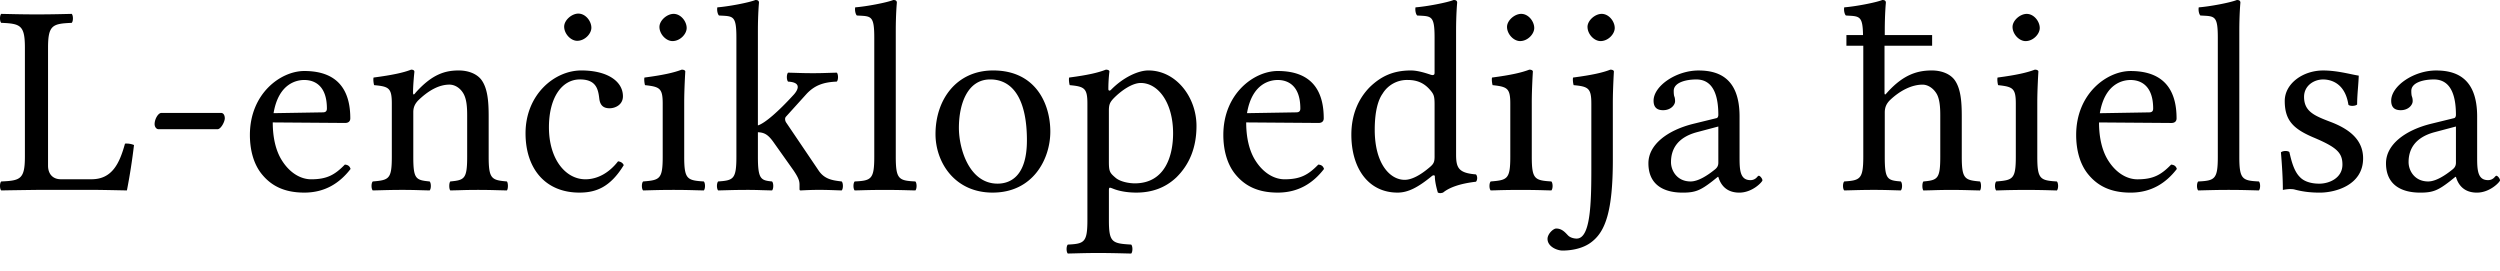 <svg xmlns="http://www.w3.org/2000/svg" width="120" height="13" fill="none"><path fill="#000" fill-rule="evenodd" d="M34.472 8.71c.731-.052.875-.104.875-1.188V1.815c0-1.028-.138-1.035-.714-1.064a16.718 16.718 0 0 1-.122-.007c-.078-.078-.104-.287-.078-.391.522-.04 1.502-.222 1.828-.353.118 0 .17.04.17.13 0 0-.052.523-.052 1.372V6.02c.34-.104.992-.68 1.684-1.436.13-.131.549-.627-.235-.666-.078-.079-.078-.353 0-.431l.352.01c.275.009.49.016.85.016.325 0 .513-.007.759-.015l.377-.011c.078.078.078.352 0 .43-.653.027-1.058.183-1.437.575l-.992 1.097a.168.168 0 0 0-.052.13c0 .066.026.131.065.183l1.528 2.26c.287.444.679.496 1.123.548.078.078.078.353 0 .431l-.213-.007c-.288-.01-.53-.02-.858-.02-.38 0-.624.013-.877.026l-.024.001c-.04 0-.052-.026-.052-.065v-.21c0-.169-.04-.326-.3-.704l-.954-1.345c-.261-.366-.444-.457-.744-.47v1.175c0 1.084.143 1.136.679 1.188.078.078.078.353 0 .431l-.481-.013c-.238-.008-.413-.013-.707-.013-.41 0-.682.007-1.022.016l-.376.01c-.078-.078-.078-.353 0-.431Zm-6.765-6.751c-.314 0-.627-.34-.627-.68 0-.313.366-.626.679-.626.353 0 .627.366.627.679 0 .287-.314.627-.68.627Zm1.959 5.785c.117.013.222.065.274.183-.653 1.07-1.345 1.318-2.129 1.318-1.645 0-2.585-1.162-2.585-2.846 0-1.855 1.384-3.017 2.677-3.017 1.253 0 1.998.522 1.998 1.24 0 .406-.366.575-.64.575s-.457-.117-.496-.47c-.053-.457-.157-.914-.928-.914-.861 0-1.488.862-1.488 2.298 0 1.528.796 2.495 1.75 2.495.561 0 1.123-.288 1.567-.862Zm-27.91 1.37h2.769c.365 0 1.567.027 1.567.027a29.2 29.2 0 0 0 .34-2.18A.937.937 0 0 0 6 6.894c-.26.94-.613 1.71-1.606 1.71H2.92c-.38 0-.614-.248-.614-.652V2.285c0-1.084.222-1.149 1.136-1.188.078-.078.078-.353 0-.431l-.399.009a50.355 50.355 0 0 1-2.55 0L.059.666c-.079.078-.079.353 0 .43.914.04 1.136.105 1.136 1.19v5.236C1.195 8.606.973 8.67.059 8.71c-.079.078-.079.353 0 .431.64-.013 1.697-.026 1.697-.026Zm8.681-2.911c.17 0 .353-.366.353-.523 0-.13-.052-.26-.183-.26h-2.86c-.156 0-.326.3-.326.535 0 .13.078.248.196.248h2.82Zm4.17-2.364c-.314 0-1.228.118-1.476 1.593l2.364-.039c.143 0 .196-.065.196-.183 0-1.097-.588-1.37-1.084-1.37Zm.326 4.767c.758 0 1.136-.21 1.62-.706.156.013.234.079.274.21-.523.678-1.228 1.135-2.22 1.135-.94 0-1.554-.313-1.998-.835-.431-.497-.614-1.202-.614-1.933 0-1.985 1.476-3.069 2.612-3.069 1.815 0 2.207 1.176 2.207 2.272 0 .144-.092.222-.249.222l-3.473-.026c0 .758.156 1.358.418 1.79.405.665.953.94 1.423.94Zm5.023-4.166-.005.007c-.042.055-.125.168-.125-.007 0-.392.065-.993.065-.993 0-.065-.052-.104-.157-.104-.366.144-.901.261-1.802.379-.026.078 0 .287.026.365.705.066.849.13.849.888v2.547c0 1.07-.13 1.123-.914 1.188-.079.078-.079.353 0 .431l.322-.008c.37-.01.674-.018 1.114-.018.356 0 .578.006.867.015h.001l.425.011c.078-.078.078-.353 0-.431-.666-.065-.784-.117-.784-1.188V5.38c0-.274.118-.43.223-.548.496-.484 1.005-.77 1.514-.77.262 0 .536.169.692.47.131.26.157.613.157 1.005v1.985c0 1.07-.13 1.123-.81 1.188-.065.078-.065.353 0 .431l.41-.01c.308-.01.548-.016.922-.016.39 0 .649.007.977.016h.003l.405.01c.065-.078.065-.353 0-.431-.732-.065-.875-.117-.875-1.188V5.576c0-.718-.052-1.345-.353-1.75-.222-.287-.627-.444-1.084-.444-.64 0-1.266.17-2.063 1.058Zm11.697-3.147c0 .34.314.679.627.679.366 0 .68-.34.68-.627 0-.313-.275-.679-.628-.679-.313 0-.679.313-.679.627Zm1.189 6.229V4.923c0-.653.052-1.489.052-1.489 0-.052-.066-.091-.17-.091-.379.144-.888.261-1.789.379-.026.078 0 .287.026.365.705.079.849.144.849.888v2.547c0 1.084-.144 1.123-.94 1.188-.079.078-.079.353 0 .431l.337-.009c.373-.01.678-.017 1.125-.017.426 0 .717.007 1.078.017l.372.009c.078-.078.078-.353 0-.431-.797-.052-.94-.104-.94-1.188Zm9.123 0c0 1.084-.143 1.149-.94 1.188-.078.078-.078.353 0 .431l.338-.009a37.302 37.302 0 0 1 2.203 0l.371.009c.078-.078.078-.353 0-.431-.796-.04-.94-.104-.94-1.188v-6.02c0-.85.052-1.371.052-1.371 0-.092-.052-.131-.17-.131-.326.13-1.305.313-1.828.353-.026.104 0 .313.078.391l.122.007c.577.029.714.036.714 1.064v5.707Zm5.681 1.723c-1.84 0-2.742-1.475-2.742-2.807 0-1.659 1.006-3.056 2.768-3.056 2.025 0 2.743 1.58 2.743 2.938 0 1.306-.823 2.925-2.769 2.925Zm1.646-2.507c0-1.92-.64-2.925-1.763-2.925-1.097 0-1.502 1.188-1.502 2.325 0 1.005.496 2.677 1.855 2.677.613 0 1.41-.353 1.41-2.077Zm4.143-1.998c.405-.418.927-.757 1.32-.757.835 0 1.553.94 1.553 2.416 0 1.07-.379 2.402-1.841 2.402-.235 0-.692-.065-.927-.274-.275-.235-.314-.3-.314-.783v-2.43c0-.273.04-.39.21-.574Zm-.104-.43c-.053.052-.13.065-.13-.04 0-.47.051-.836.051-.836 0-.052-.065-.091-.17-.091-.365.144-.861.261-1.762.379-.026.078 0 .287.026.365.705.066.849.144.849.888v5.576c0 1.084-.144 1.15-.94 1.189-.079.078-.079.352 0 .43l.337-.008c.372-.01.677-.018 1.125-.018.507 0 .871.01 1.299.02l.281.007c.078-.079.078-.353 0-.431-.927-.053-1.07-.105-1.07-1.189v-1.41c0-.159.034-.146.156-.101l.026.01c.313.13.718.195 1.136.195.731 0 1.384-.222 1.92-.73.613-.602.966-1.411.966-2.469 0-1.384-.98-2.664-2.311-2.664-.483 0-1.202.327-1.79.927Zm8.001-.47c-.313 0-1.227.117-1.476 1.592l2.364-.039c.144 0 .196-.065.196-.183 0-1.097-.588-1.37-1.084-1.37Zm.326 4.766c.758 0 1.137-.21 1.62-.706.156.013.235.079.274.21-.522.678-1.227 1.135-2.22 1.135-.94 0-1.554-.313-1.998-.835-.43-.497-.614-1.202-.614-1.933 0-1.985 1.476-3.069 2.612-3.069 1.815 0 2.207 1.176 2.207 2.272 0 .144-.092.222-.248.222l-3.474-.026c0 .758.157 1.358.418 1.79.405.665.953.94 1.423.94Zm7.202-1.11c0 .248-.026.352-.209.509-.483.418-.9.627-1.227.627-.705 0-1.437-.77-1.437-2.403 0-.94.183-1.463.38-1.737a1.37 1.37 0 0 1 1.214-.653c.47 0 .796.17 1.057.47.183.21.222.3.222.705v2.482Zm-.143.966c.052-.052.156-.078.156.013 0 .313.144.77.144.77.1.038.14.028.234.004l.014-.004c.287-.235.784-.43 1.58-.522.079-.078.079-.274 0-.352-.835-.066-.953-.314-.953-.954V1.502c0-.85.052-1.371.052-1.371 0-.092-.052-.131-.17-.131-.326.13-1.305.313-1.828.353-.026.104 0 .313.079.391l.12.007h.001c.577.029.714.036.714 1.064v1.672c0 .091-.026.117-.117.117a.87.87 0 0 1-.127-.037c-.195-.063-.572-.185-.892-.185-.862 0-1.436.287-1.959.784-.561.561-.9 1.332-.9 2.298 0 1.606.81 2.781 2.22 2.781.509 0 .992-.26 1.632-.783Zm4.247-6.49c-.314 0-.627-.34-.627-.68 0-.313.366-.626.68-.626.352 0 .626.366.626.679 0 .287-.313.627-.68.627Zm.561 2.951v2.599c0 1.084.144 1.136.94 1.188.079.078.079.353 0 .431l-.371-.01a38.764 38.764 0 0 0-2.203 0v.001l-.337.009c-.079-.078-.079-.353 0-.431.796-.065.94-.104.94-1.188V4.975c0-.744-.144-.81-.849-.888-.026-.078-.052-.287-.026-.365.901-.118 1.41-.235 1.789-.379.104 0 .17.04.17.091 0 0-.053.836-.053 1.49Zm2.676-3.63c0 .34.313.679.627.679.365 0 .679-.34.679-.627 0-.313-.275-.679-.627-.679-.314 0-.68.313-.68.627Zm.183 3.682v3.147c0 1.724-.053 3.33-.706 3.33-.143 0-.313-.052-.404-.143l-.03-.03-.02-.022-.002-.002c-.121-.127-.273-.286-.523-.286-.144 0-.418.261-.418.496 0 .38.47.562.718.562.275 0 .954-.04 1.437-.444.614-.496.98-1.437.98-3.905V4.923c0-.653.051-1.489.051-1.489 0-.052-.065-.091-.17-.091-.365.144-.887.261-1.788.379-.026.078 0 .287.026.365.705.066.849.144.849.888ZM82.48 7.81V6.072l-1.032.274c-.966.262-1.24.85-1.24 1.437 0 .405.287.927.94.927.366 0 .81-.287 1.15-.561.104-.079.182-.17.182-.34Zm1.006 1.436c-.706 0-.928-.483-1.006-.757h-.026l-.261.209c-.575.444-.823.548-1.424.548-.914 0-1.645-.378-1.645-1.41 0-.888.901-1.58 2.155-1.893l1.123-.275c.039-.013.078-.065.078-.156 0-1.476-.614-1.698-1.058-1.698-.496 0-1.083.144-1.083.549 0 .143.013.222.026.26.026.053.039.144.039.236 0 .17-.196.43-.575.43-.3 0-.457-.143-.457-.456 0-.706 1.084-1.45 2.155-1.45.953 0 1.972.353 1.972 2.207v1.946c0 .6.013 1.11.522 1.11a.403.403 0 0 0 .322-.15c.031-.034.056-.06.083-.06.052 0 .17.131.17.223 0 .065-.47.587-1.11.587Zm6.983-3.852c0-.287.118-.444.222-.561.497-.484 1.071-.77 1.593-.77.262 0 .536.182.693.47.13.26.156.613.156 1.005v1.985c0 1.07-.13 1.123-.81 1.188-.065.078-.065.353 0 .431l.41-.01c.308-.01.548-.016.923-.016.39 0 .648.007.976.016l.408.01c.065-.078.065-.353 0-.431-.731-.065-.875-.117-.875-1.188V5.576c0-.718-.052-1.345-.353-1.75-.222-.287-.626-.444-1.084-.444-.652 0-1.344.17-2.141 1.058-.01.01-.02.02-.03.033-.048.056-.1.117-.1-.033V2.194h2.285v-.51h-2.273v-.182c0-.85.053-1.371.053-1.371 0-.092-.053-.131-.17-.131-.327.13-1.306.313-1.828.353-.026.104 0 .313.078.391l.111.007c.549.03.7.038.712.934h-.797v.509h.81v5.328c0 1.084-.157 1.136-.914 1.188-.079.078-.079.353 0 .431l.322-.008c.37-.01.673-.018 1.114-.018.353 0 .568.006.849.014l.43.012c.08-.078.08-.353 0-.431-.652-.052-.77-.104-.77-1.188V5.393Zm6.76-3.421c-.314 0-.627-.34-.627-.68 0-.313.366-.626.68-.626.352 0 .626.366.626.679 0 .287-.313.627-.68.627Zm.561 2.951v2.599c0 1.084.144 1.136.94 1.188.079.078.079.353 0 .431l-.371-.01a38.764 38.764 0 0 0-2.203 0l-.196.006-.141.004c-.079-.078-.079-.353 0-.431.796-.065.94-.104.94-1.188V4.975c0-.744-.144-.81-.849-.888-.026-.078-.052-.287-.026-.365.9-.118 1.41-.235 1.789-.379.104 0 .17.04.17.091 0 0-.053.836-.053 1.49Zm3.002.51c.248-1.476 1.162-1.594 1.476-1.594.496 0 1.084.274 1.084 1.371 0 .118-.053.183-.196.183l-2.364.04Zm3.422 2.467c-.484.497-.862.706-1.62.706-.47 0-1.018-.275-1.423-.94-.261-.432-.418-1.032-.418-1.79l3.474.026c.156 0 .248-.078.248-.222 0-1.096-.392-2.272-2.207-2.272-1.136 0-2.612 1.084-2.612 3.069 0 .731.183 1.436.614 1.933.444.522 1.058.835 1.998.835.992 0 1.697-.457 2.22-1.136-.039-.13-.118-.196-.274-.209Zm1.301.81c.796-.04.94-.104.94-1.188V1.815c0-1.028-.138-1.035-.714-1.064a16.813 16.813 0 0 1-.122-.007c-.078-.078-.104-.287-.078-.391.522-.04 1.502-.222 1.828-.353.118 0 .17.04.17.13 0 0-.052.523-.052 1.372v6.02c0 1.084.143 1.149.94 1.188.078.078.078.353 0 .431l-.372-.01c-.361-.009-.652-.016-1.078-.016-.447 0-.752.008-1.125.017l-.337.009c-.079-.078-.079-.353 0-.431Zm3.97-1.397c.053.64.092 1.253.092 1.802.13-.026.261-.04.326-.04.092 0 .17 0 .261.027.353.091.706.143 1.189.143.731 0 2.076-.352 2.076-1.645 0-.888-.653-1.397-1.528-1.737l-.014-.005c-.776-.297-1.292-.495-1.292-1.21 0-.535.47-.835.914-.835.288 0 1.045.105 1.215 1.215.078.078.339.065.418-.014 0-.268.021-.541.042-.806.015-.2.03-.393.036-.578a8.508 8.508 0 0 1-.371-.072c-.375-.078-.843-.176-1.34-.176-.966 0-1.841.627-1.841 1.463 0 .953.431 1.358 1.437 1.776 1.07.457 1.332.718 1.332 1.28 0 .64-.627.914-1.11.914-.51 0-.797-.17-.928-.314-.291-.28-.413-.797-.492-1.13l-.017-.071c-.078-.079-.326-.066-.405.013Zm8.4.496V6.072l-1.032.274c-.966.262-1.241.85-1.241 1.437 0 .405.288.927.941.927.365 0 .809-.287 1.149-.561.104-.079.183-.17.183-.34Zm1.005 1.436c-.705 0-.927-.483-1.005-.757h-.027l-.261.209c-.574.444-.822.548-1.423.548-.914 0-1.646-.378-1.646-1.41 0-.888.902-1.58 2.155-1.893l1.123-.275c.039-.013.079-.065.079-.156 0-1.476-.614-1.698-1.058-1.698-.496 0-1.084.144-1.084.549 0 .143.013.222.026.26a.59.59 0 0 1 .039.236c0 .17-.196.43-.574.43-.301 0-.457-.143-.457-.456 0-.706 1.083-1.45 2.154-1.45.954 0 1.972.353 1.972 2.207v1.946c0 .6.013 1.11.522 1.11a.402.402 0 0 0 .322-.15c.032-.034.056-.06.083-.06.052 0 .17.131.17.223 0 .065-.47.587-1.11.587Z" clip-rule="evenodd"/></svg>